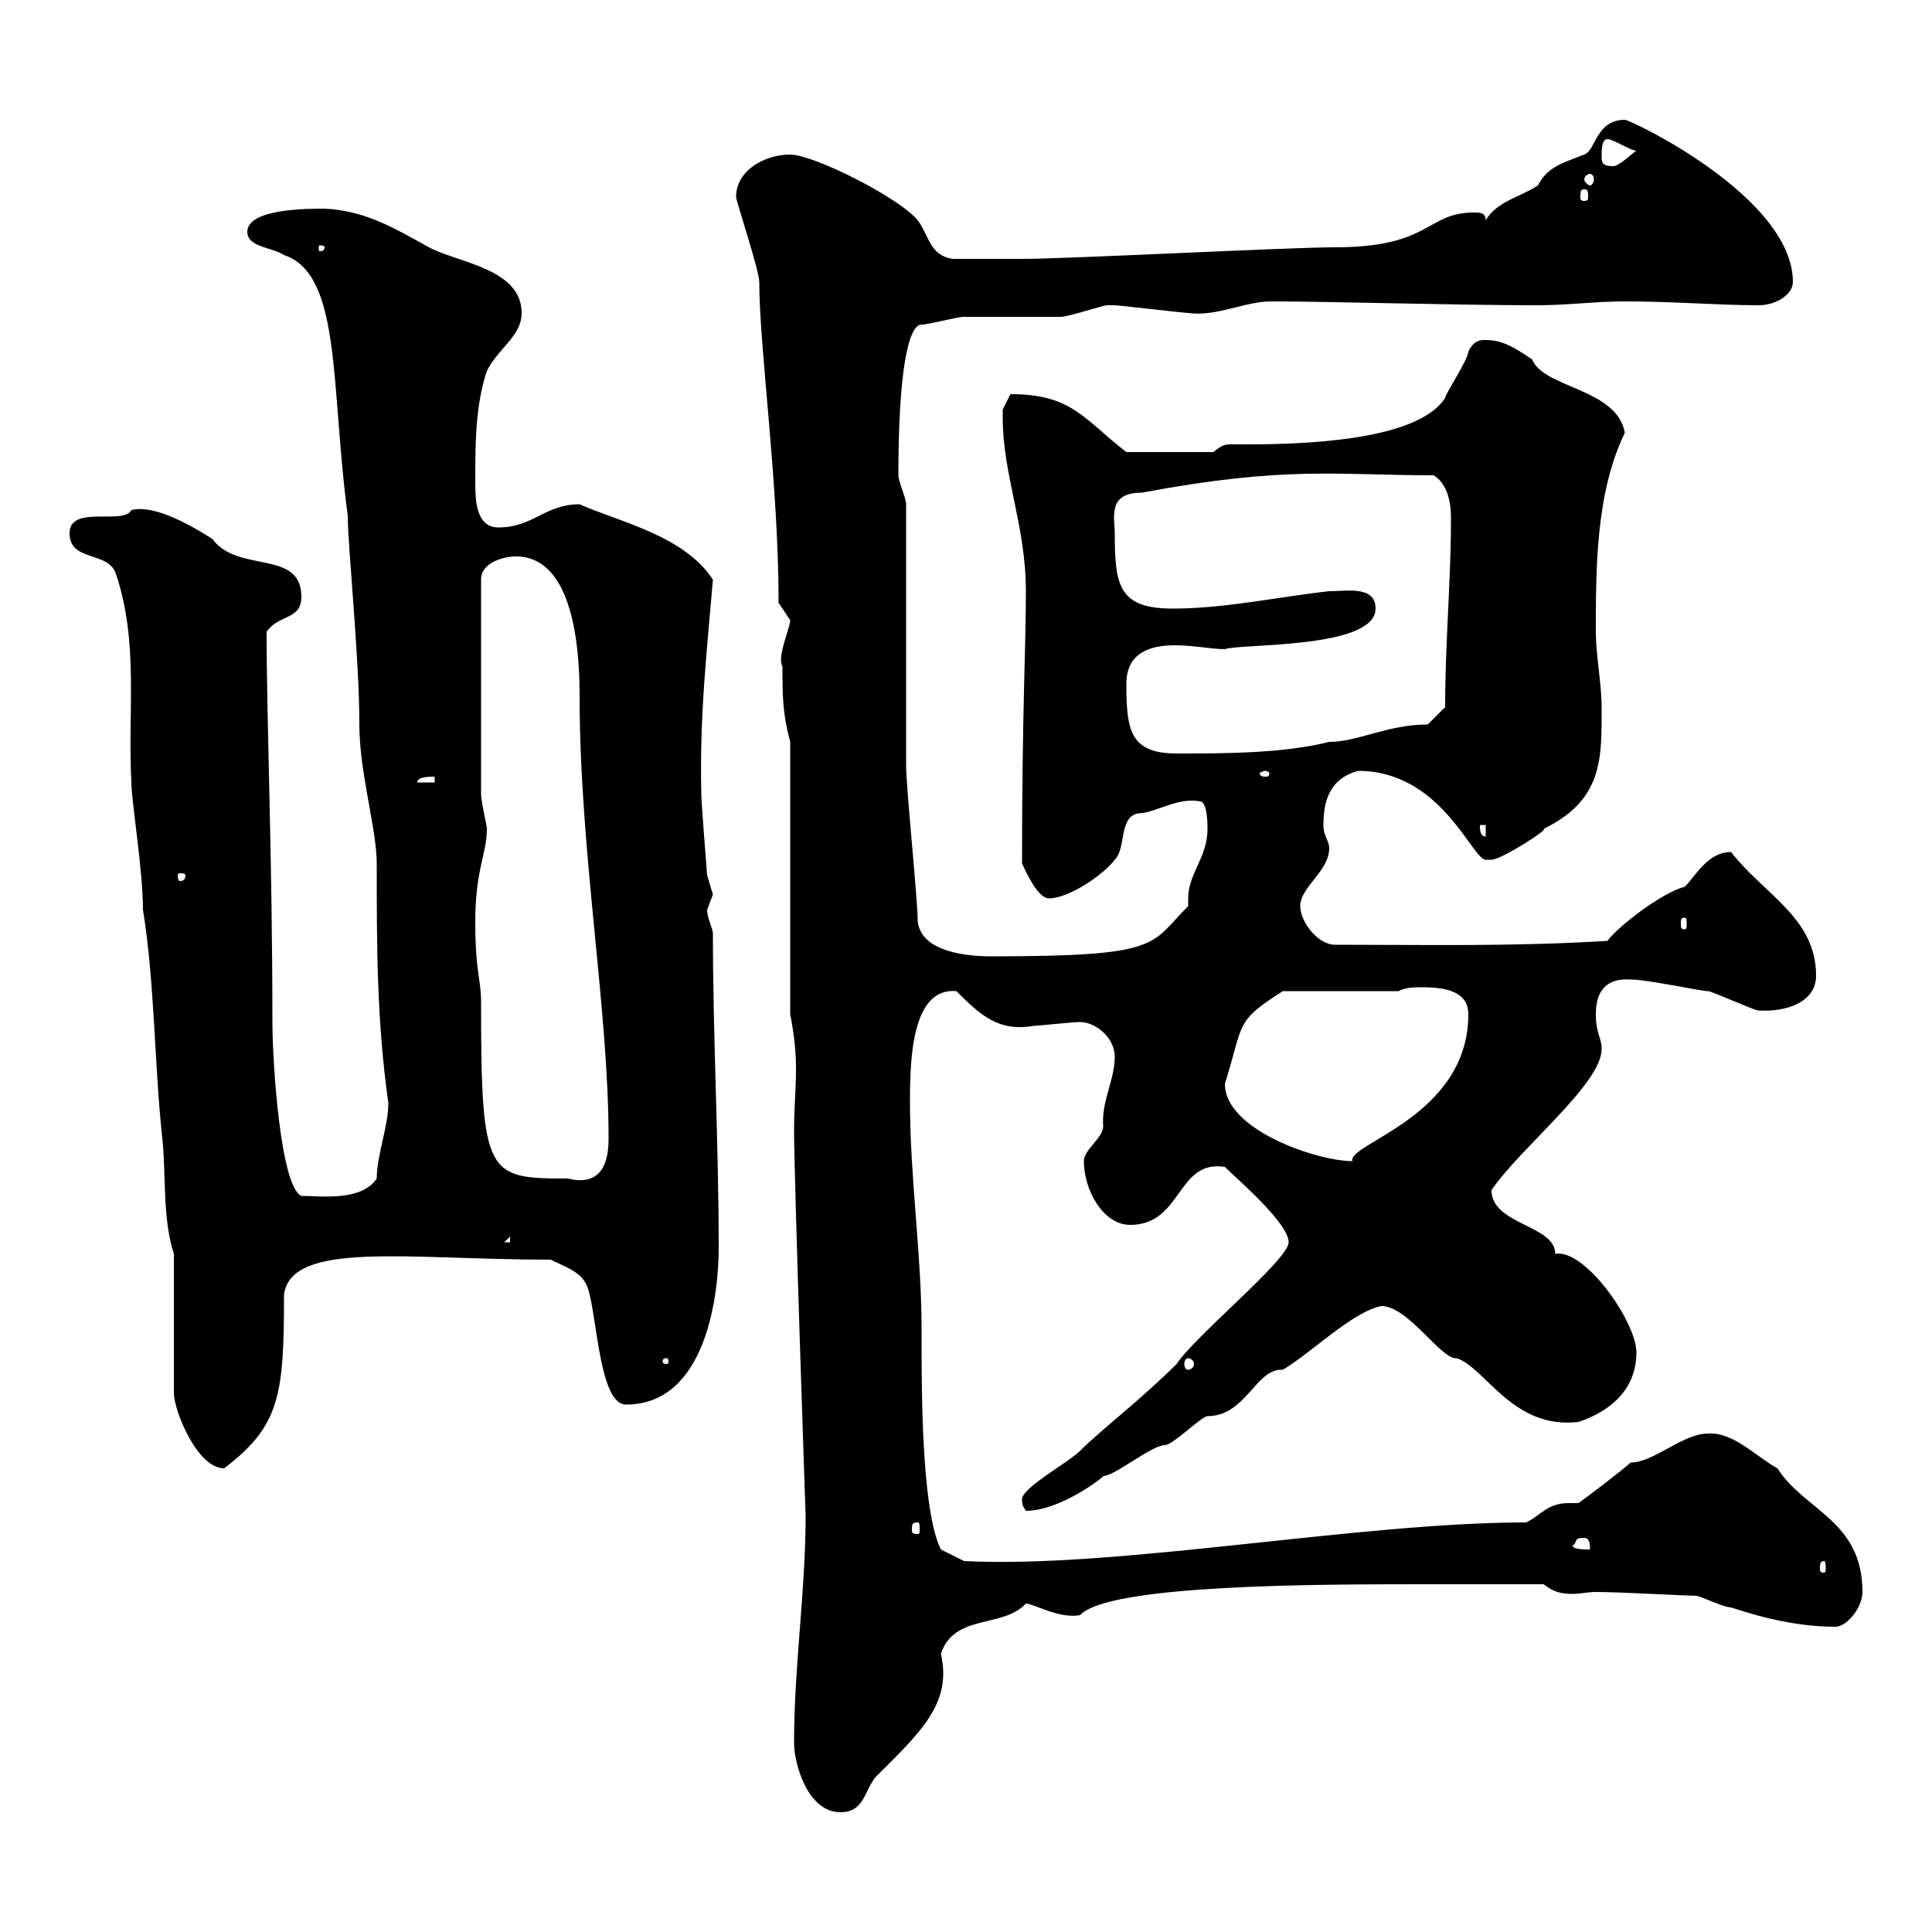 <svg xmlns="http://www.w3.org/2000/svg" xmlns:xlink="http://www.w3.org/1999/xlink" width="300" height="300"><path d="M123.30 270.60C123.30 273.90 125.40 281.40 130.50 281.40C134.10 281.40 134.10 278.40 135.90 276C142.80 269.10 147.90 264.60 146.10 256.80C148.20 250.50 155.70 252.90 159.30 249C160.50 249 164.40 251.40 167.70 250.80C172.20 246 204.60 246 221.70 246C224.40 246 237 246 239.70 246C241.20 247.20 242.40 247.50 244.20 247.50C245.40 247.50 246.60 247.20 247.80 247.20C251.40 247.20 262.20 247.80 263.40 247.80C264 247.80 267.60 249.60 268.80 249.60C274.20 251.40 279.60 252.60 285 252.60C286.80 252.60 289.20 249.60 289.20 247.20C289.20 236.10 280.20 234.60 276 228C272.70 226.20 269.10 222.30 265.20 222.60C261.30 222.60 256.80 227.10 253.20 227.10C252.30 228 246 232.80 245.10 233.40C244.20 233.40 243.90 233.40 243.60 233.40C240.30 233.40 239.40 235.20 237 236.40C210.90 236.40 173.40 243.60 149.70 242.40L146.10 240.60C143.40 235.20 143.10 219.60 143.10 209.10L143.10 206.40C143.10 194.70 141.30 183 141.30 171C141.30 164.40 141.60 153.30 148.50 153.90C152.40 157.80 155.10 160.20 160.50 159.30C161.10 159.30 166.50 158.70 167.70 158.70C170.10 158.70 173.10 161.10 173.10 164.10C173.10 167.70 171 171 171.30 174.90C171.30 176.70 168.30 178.50 168.30 180.30C168.30 184.80 171.30 190.20 175.50 190.20C183.60 190.20 182.70 180 190.20 181.20C192 183 200.10 189.90 200.10 192.90C200.10 195.60 185.70 207.30 182.70 211.80C177.30 217.20 171 222 167.70 225.30C165.90 227.10 158.70 231 158.70 232.80C158.70 234 159 234 159.30 234.60C164.70 234.60 171.60 229.20 171.30 229.20C173.10 229.20 178.80 224.40 180.90 224.40C182.10 224.40 186.60 219.90 187.50 219.90C193.50 219.90 195 212.40 199.20 212.70C203.70 210 210 203.70 214.50 202.80C218.70 202.80 223.80 211.20 226.20 210.90C230.70 212.40 234.90 222 245.10 220.80C250.50 219 254.10 215.40 254.10 210C254.10 205.20 246 193.80 241.50 194.70C241.50 190.20 231.60 190.20 231.60 184.80C236.10 178.20 248.70 168.30 248.70 162.90C248.70 161.10 247.80 160.50 247.80 157.50C247.80 154.80 248.70 151.80 253.20 152.10C255.90 152.10 264 153.90 265.20 153.90C265.80 153.90 272.40 156.90 273 156.90C277.20 157.20 282 155.70 282 151.50C282 142.50 273.90 138.90 268.80 132.30C265.20 132.30 263.40 135.90 261.60 137.70C258 138.60 251.10 144 249.60 146.10C234.60 147 222 146.70 207.30 146.70C204.60 146.70 201.90 143.10 201.90 140.70C201.90 137.70 206.40 135.30 206.40 131.70C206.40 130.50 205.50 129.90 205.50 128.10C205.50 124.50 206.40 120.90 210.90 119.70C223.80 119.70 228.60 133.50 230.70 133.50C230.70 133.50 231.60 133.50 231.60 133.50C233.10 133.50 240.60 128.70 239.70 128.70C249 124.20 248.70 117.60 248.70 109.80C248.70 106.20 247.80 101.70 247.80 98.10C247.80 88.20 247.80 76.50 252.30 67.20C251.10 60.30 239.70 60.30 237.90 55.80C235.20 54 233.40 52.80 230.70 52.80C229.80 52.80 228.90 52.80 228 54.60C228 55.80 224.40 61.20 224.40 61.80C220.50 67.80 205.80 69 193.80 69C192.60 69 191.70 69 191.40 69C190.20 69 189.90 69 188.40 70.20L174.90 70.20C168.30 65.10 166.50 61.20 156.90 61.20C156.90 61.20 155.70 63.60 155.70 63.60C155.70 64.80 155.70 64.80 155.70 64.80C155.70 73.80 159.30 81.60 159.30 91.80C159.30 100.80 158.70 110.40 158.70 134.10C159.30 135.30 161.10 139.50 162.90 139.50C165.90 139.50 171.30 135.90 173.10 133.50C174.90 131.70 173.70 126.90 176.70 126.30C179.40 126.30 183 123.60 186.60 124.50C187.50 125.10 187.50 128.10 187.50 128.70C187.50 133.20 184.50 135.60 184.50 139.50C184.50 139.80 184.50 140.40 184.50 140.70C178.50 146.70 180.60 148.50 153.90 148.50C150.30 148.50 143.10 147.90 142.50 143.10C142.50 139.50 140.70 122.40 140.70 118.80C140.70 112.50 140.70 84.60 140.70 78.30C140.70 77.40 139.50 74.70 139.50 73.80C139.50 57.90 141 50.40 143.10 50.40C144.30 50.40 148.50 49.20 149.70 49.20C151.50 49.20 162.90 49.20 164.70 49.20C165.90 49.20 171.30 47.40 171.90 47.40C173.10 47.40 173.10 47.40 173.10 47.40C173.70 47.40 183.90 48.60 184.50 48.60C189 49.20 193.20 46.80 197.40 46.80C206.40 46.80 225.90 47.40 238.80 47.40C243.30 47.40 247.80 46.80 252.30 46.80C259.80 46.80 267 47.40 273 47.40C276 47.40 278.40 45.60 278.40 43.80C278.40 30.60 253.20 18.60 252.30 18.60C247.80 18.60 247.80 23.40 246 24C243 25.20 240.30 25.80 238.80 28.80C236.10 30.60 232.50 31.20 230.70 34.20C230.70 33 229.80 33 228.90 33C221.40 33 222.30 38.40 207.30 38.40C200.10 38.40 165.90 40.20 158.70 40.20C155.40 40.20 150.60 40.20 147.90 40.20C144.30 39.60 144.30 36.60 142.50 34.20C139.50 30.60 126.30 24 122.70 24C118.80 24 114.30 26.40 114.30 30.60C114.30 31.20 117.90 42 117.90 43.80C117.90 54 120.90 75 120.90 93.60C120.90 93.60 122.70 96.30 122.70 96.30C122.70 97.50 120.60 102 121.50 103.50C121.50 108 121.50 110.70 122.70 115.20L122.70 157.50C123.30 160.50 123.60 163.20 123.60 165.90C123.60 169.20 123.30 172.20 123.30 175.50C123.30 182.70 125.10 236.10 125.10 235.20C125.10 247.20 123.30 258.60 123.30 270.60ZM283.20 242.40C283.50 242.40 283.50 243 283.50 243.60C283.50 243.90 283.50 244.20 283.20 244.20C282.60 244.20 282.60 243.90 282.60 243.60C282.60 243 282.60 242.40 283.20 242.40ZM244.20 240C245.10 239.40 244.20 238.80 246 238.80C246.90 238.80 246.90 240 246.90 240.60C246 240.60 244.20 240.60 244.20 240ZM142.50 236.40C142.80 236.40 142.80 236.70 142.80 237.60C142.80 237.90 142.80 238.20 142.50 238.20C141.60 238.20 141.60 237.90 141.60 237.60C141.60 236.70 141.60 236.40 142.50 236.40ZM27 194.70L27 216.30C27 219 30.60 228 34.80 228C43.50 221.40 44.10 216.60 44.10 201C45.30 192.60 63.30 195.60 85.50 195.60C87.30 196.50 90 197.40 90.90 199.20C92.70 201.90 92.70 218.10 97.20 218.10C109.80 218.10 111.60 200.70 111.60 193.80C111.60 177.60 110.70 161.10 110.70 144.90C110.70 144.30 109.80 142.50 109.80 141.30C109.80 141.30 110.70 138.90 110.70 138.90C110.70 138.90 109.80 135.90 109.80 135.90C109.80 135.60 108.90 124.80 108.90 123.30C108.60 111 109.80 100.80 110.70 90C106.20 83.10 96 81 90 78.30C84.60 78.30 82.80 81.90 77.40 81.90C73.80 81.90 73.80 77.40 73.80 74.70C73.80 69 73.80 63 75.60 57.60C77.40 54 81 52.20 81 48.60C81 41.70 71.10 40.80 66.60 38.40C61.20 35.40 56.70 32.70 50.40 32.40C47.70 32.40 38.40 32.40 38.40 36C38.40 38.40 42.30 38.40 44.10 39.60C53.10 42.60 51.30 60 54 80.10C54 84.90 55.80 102 55.80 112.50C55.80 120 58.50 128.70 58.50 134.10C58.50 147 58.50 158.40 60.30 171.30C60.30 174.90 58.50 179.40 58.50 183C56.10 186.60 49.80 185.70 46.80 185.70C43.50 184.20 42.30 164.70 42.30 158.70C42.30 133.50 41.40 112.20 41.40 98.10C43.20 95.40 46.80 96.30 46.80 92.70C46.80 85.20 36.90 89.10 33 83.70C29.70 81.60 24 78.30 20.40 79.20C19.20 81.60 10.80 78.30 10.80 82.80C10.80 87.30 16.80 85.50 18 89.10C21.60 99.90 19.80 110.40 20.40 121.50C20.40 124.50 22.20 135 22.20 141.30C24 152.10 24 165.90 25.20 176.70C25.80 182.10 25.20 189.30 27 194.70ZM103.50 210.90C103.80 210.90 103.80 211.20 103.80 211.50C103.80 211.50 103.80 211.80 103.50 211.80C102.90 211.80 102.90 211.50 102.90 211.50C102.90 211.20 102.90 210.90 103.50 210.90ZM184.50 210.90C184.80 210.90 185.40 211.20 185.40 211.80C185.40 212.40 184.80 212.70 184.50 212.70C184.20 212.70 183.90 212.40 183.90 211.80C183.90 211.20 184.20 210.90 184.50 210.90ZM79.20 192L79.20 192.90L78.30 192.90ZM73.80 143.10C73.80 135 75.60 132.60 75.60 128.70C75.60 128.10 74.70 124.50 74.70 123.30L74.70 90C74.70 87.30 78.30 86.40 80.10 86.40C88.50 86.40 90 99 90 108C90 132.30 94.50 156.60 94.50 176.70C94.50 179.10 94.20 184.50 88.20 183C75.60 183 74.70 182.70 74.70 155.70C74.70 151.80 73.80 151.20 73.80 143.10ZM190.20 168.30C193.20 158.70 191.70 158.70 199.20 153.90L217.20 153.90C218.10 153.30 219.90 153.30 220.80 153.30C224.40 153.30 228 153.90 228 157.50C228 173.40 209.10 177.60 210 180.30C204.60 180.30 190.20 175.50 190.20 168.30ZM261.60 142.50C261.90 142.50 261.90 142.80 261.90 143.40C261.90 144 261.90 144.30 261.60 144.30C261 144.30 261 144 261 143.40C261 142.80 261 142.50 261.60 142.50ZM28.80 135.90C28.80 136.80 28.20 136.80 27.90 136.80C27.90 136.80 27.60 136.80 27.60 135.90C27.60 135.60 27.90 135.60 27.90 135.60C28.20 135.60 28.80 135.60 28.80 135.90ZM229.80 128.10L230.70 128.10L230.70 129.90C229.80 129.90 229.80 128.70 229.80 128.10ZM67.50 120.60L67.50 121.50L64.80 121.50C64.80 120.60 66.60 120.60 67.50 120.60ZM196.50 119.70C196.80 119.70 197.10 120 197.10 120C197.10 120.60 196.80 120.60 196.50 120.60C196.20 120.60 195.60 120.60 195.60 120C195.60 120 196.20 119.70 196.50 119.70ZM174.90 106.20C174.90 101.40 178.50 100.20 182.40 100.20C185.40 100.20 188.10 100.80 190.20 100.80C192.60 99.90 213.60 100.80 213.60 94.50C213.60 90.90 209.10 91.80 206.40 91.80C198.30 92.70 190.20 94.50 182.10 94.50C173.70 94.50 173.10 90.90 173.10 82.80C173.10 80.40 171.90 76.50 177.30 76.50C199.80 72.30 207.30 73.80 222.60 73.80C225.60 75.60 225.30 80.40 225.30 81C225.30 90 224.40 99.90 224.40 109.80L221.70 112.50C215.40 112.50 210.90 115.20 206.40 115.20C199.20 117 190.20 117 182.70 117C175.50 117 174.90 113.40 174.90 106.20ZM50.40 38.40C50.40 39 49.80 39 49.80 39C49.50 39 49.50 39 49.50 38.40C49.50 38.10 49.50 38.10 49.80 38.10C49.80 38.10 50.40 38.10 50.40 38.40ZM246 29.40C246.60 29.40 246.60 29.70 246.60 30.60C246.60 30.90 246.60 31.20 246 31.20C245.40 31.20 245.40 30.90 245.40 30.60C245.40 29.70 245.40 29.40 246 29.40ZM246.90 27C247.20 27 247.50 27.30 247.50 27.90C247.50 28.20 247.20 28.80 246.90 28.80C246.60 28.80 246 28.20 246 27.90C246 27.30 246.60 27 246.90 27ZM248.70 24C248.70 23.40 248.70 21.60 249.60 21.60C250.50 21.60 253.20 23.40 254.10 23.40C253.20 24 251.40 25.80 250.50 25.80C248.70 25.80 248.70 25.20 248.70 24Z"/></svg>